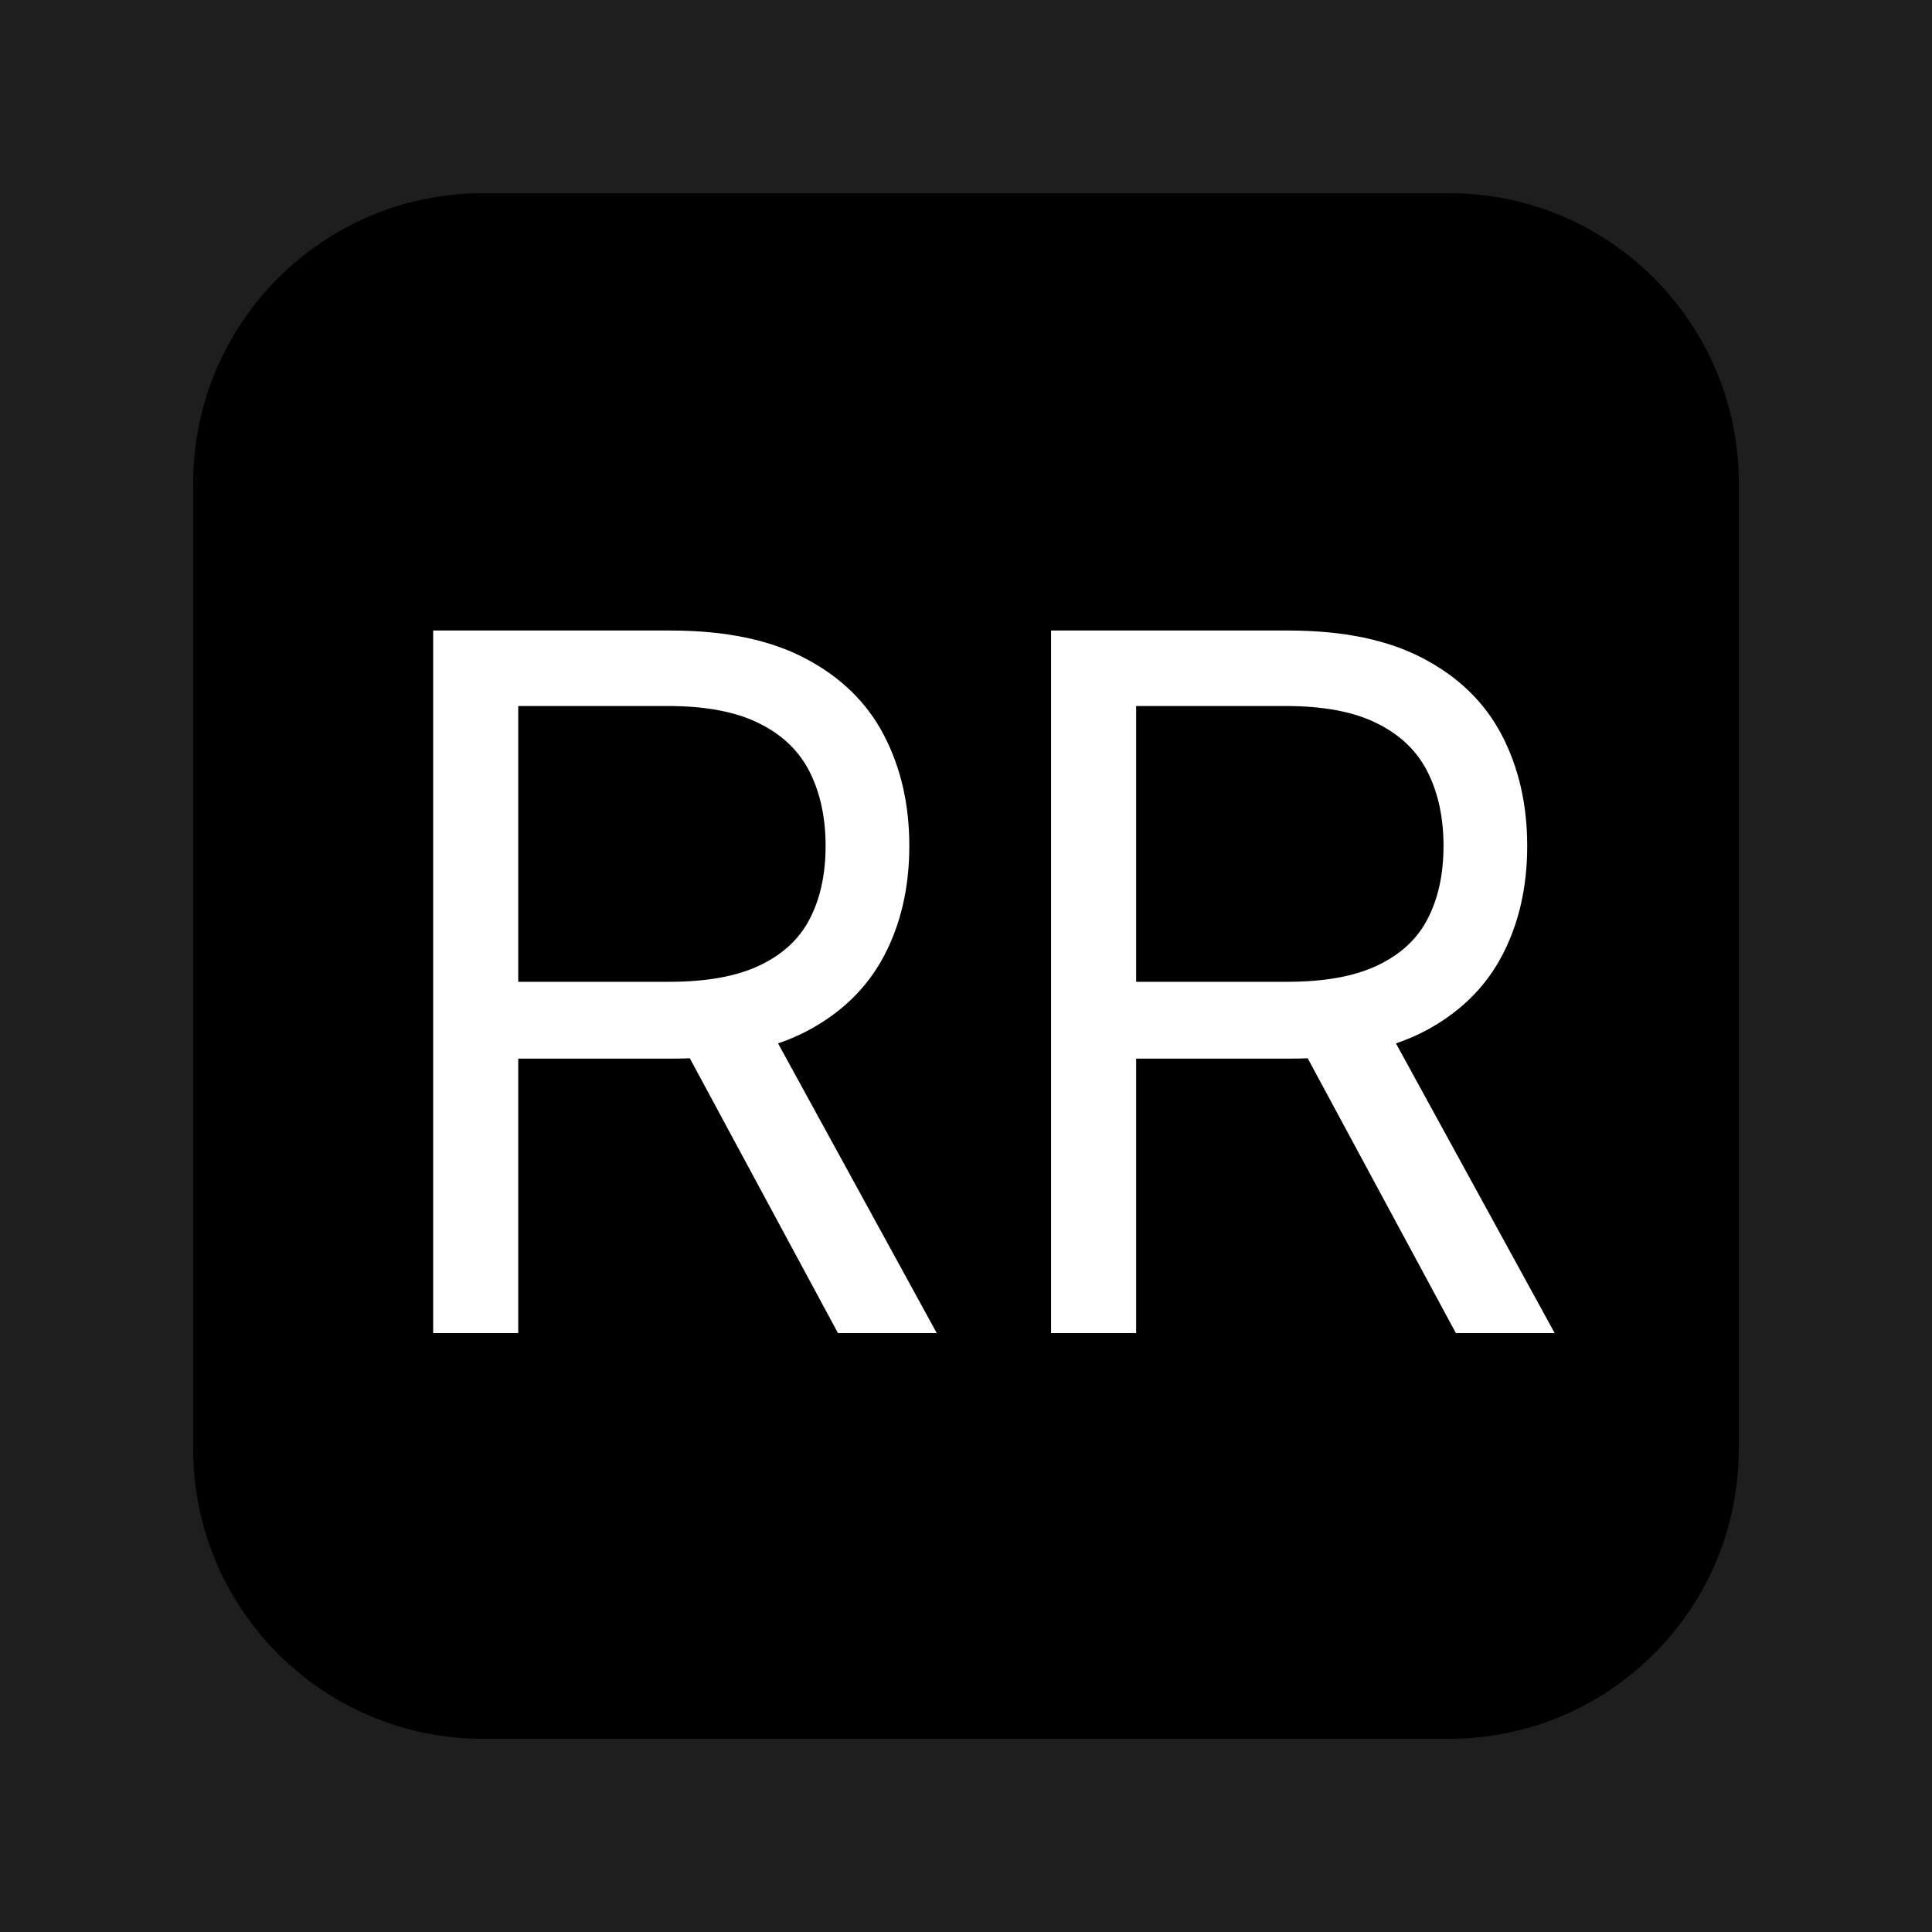 <svg width="100" height="100" viewBox="0 0 100 100" fill="none" xmlns="http://www.w3.org/2000/svg">
<rect width="100" height="100" fill="#1E1E1E"/>
<path d="M75 10H25C16.716 10 10 16.716 10 25V75C10 83.284 16.716 90 25 90H75C83.284 90 90 83.284 90 75V25C90 16.716 83.284 10 75 10Z" fill="black"/>
<path d="M22.421 69V32.636H34.708C37.549 32.636 39.881 33.122 41.704 34.092C43.527 35.051 44.876 36.371 45.752 38.052C46.628 39.733 47.066 41.644 47.066 43.787C47.066 45.929 46.628 47.829 45.752 49.486C44.876 51.144 43.532 52.446 41.721 53.393C39.91 54.328 37.596 54.795 34.779 54.795H24.836V50.818H34.637C36.578 50.818 38.141 50.534 39.324 49.966C40.52 49.398 41.384 48.593 41.917 47.551C42.461 46.498 42.733 45.243 42.733 43.787C42.733 42.331 42.461 41.059 41.917 39.969C41.372 38.88 40.502 38.04 39.307 37.448C38.111 36.844 36.531 36.543 34.566 36.543H26.824V69H22.421ZM39.538 52.665L48.486 69H43.373L34.566 52.665H39.538ZM54.403 69V32.636H66.69C69.531 32.636 71.863 33.122 73.686 34.092C75.509 35.051 76.858 36.371 77.734 38.052C78.61 39.733 79.048 41.644 79.048 43.787C79.048 45.929 78.61 47.829 77.734 49.486C76.858 51.144 75.515 52.446 73.704 53.393C71.893 54.328 69.579 54.795 66.761 54.795H56.818V50.818H66.619C68.561 50.818 70.123 50.534 71.307 49.966C72.502 49.398 73.367 48.593 73.899 47.551C74.444 46.498 74.716 45.243 74.716 43.787C74.716 42.331 74.444 41.059 73.899 39.969C73.355 38.88 72.485 38.04 71.289 37.448C70.094 36.844 68.513 36.543 66.548 36.543H58.807V69H54.403ZM71.52 52.665L80.469 69H75.355L66.548 52.665H71.52Z" fill="white"/>
</svg>
